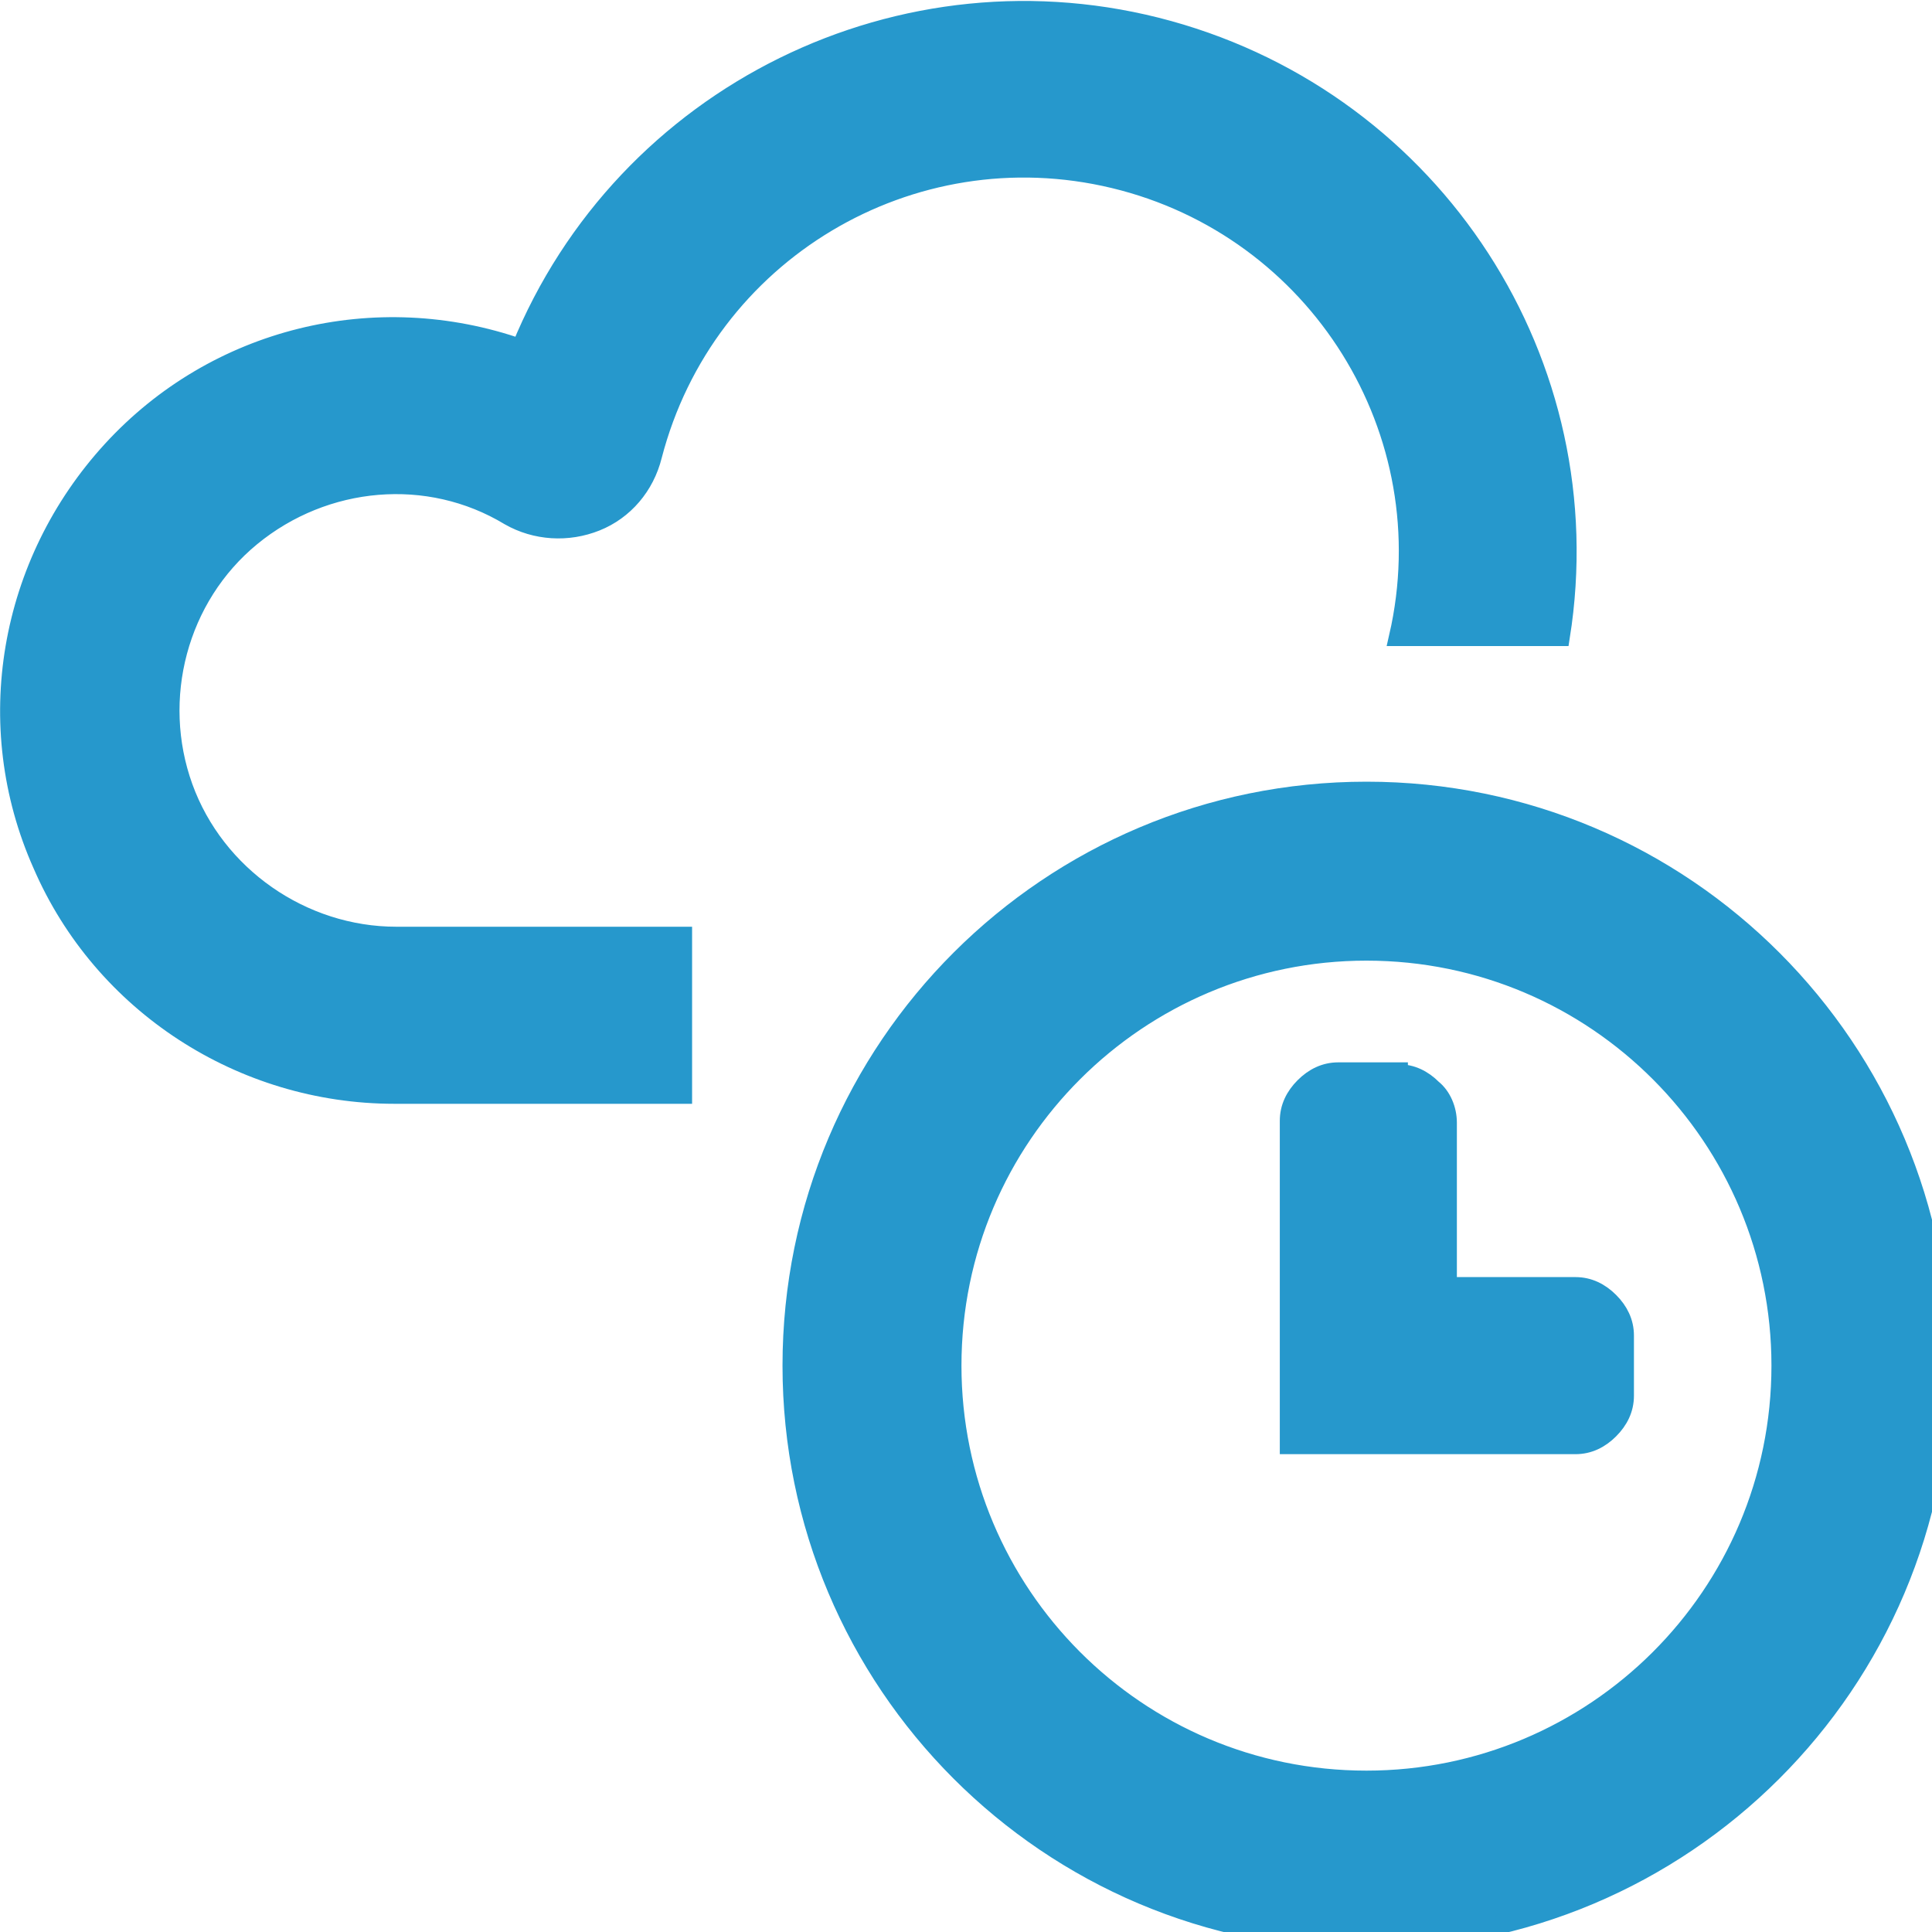 <?xml version="1.0" encoding="UTF-8" standalone="no"?>
<!-- Creator: CorelDRAW 2018 (64-Bit) -->

<svg
   xmlns:dc="http://purl.org/dc/elements/1.1/"
   xmlns:cc="http://creativecommons.org/ns#"
   xmlns:rdf="http://www.w3.org/1999/02/22-rdf-syntax-ns#"
   xmlns:svg="http://www.w3.org/2000/svg"
   xmlns="http://www.w3.org/2000/svg"
   xmlns:sodipodi="http://sodipodi.sourceforge.net/DTD/sodipodi-0.dtd"
   xmlns:inkscape="http://www.inkscape.org/namespaces/inkscape"
   xml:space="preserve"
   width="40"
   height="40"
   version="1.0"
   style="clip-rule:evenodd;fill-rule:evenodd;image-rendering:optimizeQuality;shape-rendering:geometricPrecision;text-rendering:geometricPrecision"
   viewBox="0 0 40 40"
   id="svg15"
   sodipodi:docname="logo.svg"
   inkscape:version="0.92.3 (2405546, 2018-03-11)"><sodipodi:namedview
   pagecolor="#ffffff"
   bordercolor="#666666"
   borderopacity="1"
   objecttolerance="10"
   gridtolerance="10"
   guidetolerance="10"
   inkscape:pageopacity="0"
   inkscape:pageshadow="2"
   inkscape:window-width="1920"
   inkscape:window-height="1027"
   id="namedview17"
   showgrid="false"
   inkscape:zoom="10.190974"
   inkscape:cx="21.734151"
   inkscape:cy="17.112595"
   inkscape:window-x="-8"
   inkscape:window-y="-8"
   inkscape:window-maximized="1"
   inkscape:current-layer="svg15" />
 <defs
   id="defs4">
  <style
   type="text/css"
   id="style2">
   <![CDATA[
    .str0 {stroke:#2698CC;stroke-width:10;stroke-miterlimit:22.926}
    .fil0 {fill:#2698CC}
   ]]>
  </style>
 </defs>
 <g
   id="Слой_x0020_1"
   transform="matrix(0.039,0,0,0.039,-0.218,-0.274)">
  <g
   id="_2018531467696">
   <path
   class="fil0 str0"
   d="m 216,504 c -50,0 -96,-32 -113,-79 -17,-47 -3,-101 36,-133 39,-32 94,-37 137,-11 14,8 31,9 46,3 15,-6 26,-19 30,-35 28,-108 137,-173 245,-147 108,26 176,134 151,243 h 86 C 857,200 767,62 626,23 485,-16 337,57 282,192 205,165 120,186 65,246 10,306 -5,392 28,466 60,540 134,588 215,588 H 368 V 504 H 215 Z"
   id="path7"
   inkscape:connector-curvature="0"
   style="fill:#2698cc;stroke:#2698cc;stroke-width:10;stroke-miterlimit:22.926" />
   <path
   class="fil0 str0"
   d="m 731,427 c -168,0 -305,136 -305,305 0,168 136,305 305,305 168,0 305,-136 305,-305 C 1036,564 900,427 731,427 Z M 511,732 c 0,-122 99,-220 220,-220 122,0 220,99 220,220 0,122 -99,220 -220,220 -122,0 -220,-99 -220,-220 z"
   id="path9"
   inkscape:connector-curvature="0"
   style="fill:#2698cc;stroke:#2698cc;stroke-width:10;stroke-miterlimit:22.926" />
   <path
   class="fil0 str0"
   d="m 748,576 h -32 c -7,0 -13,3 -18,8 -5,5 -8,11 -8,18 v 172 h 152 c 7,0 13,-3 18,-8 5,-5 8,-11 8,-18 v -32 c 0,-7 -3,-13 -8,-18 -5,-5 -11,-8 -18,-8 h -68 v -87 c 0,-7 -3,-14 -8,-18 -5,-5 -11,-8 -18,-8 z"
   id="path11"
   inkscape:connector-curvature="0"
   style="fill:#2698cc;stroke:#2698cc;stroke-width:10;stroke-miterlimit:22.926" />
  </g>
 </g>
</svg>